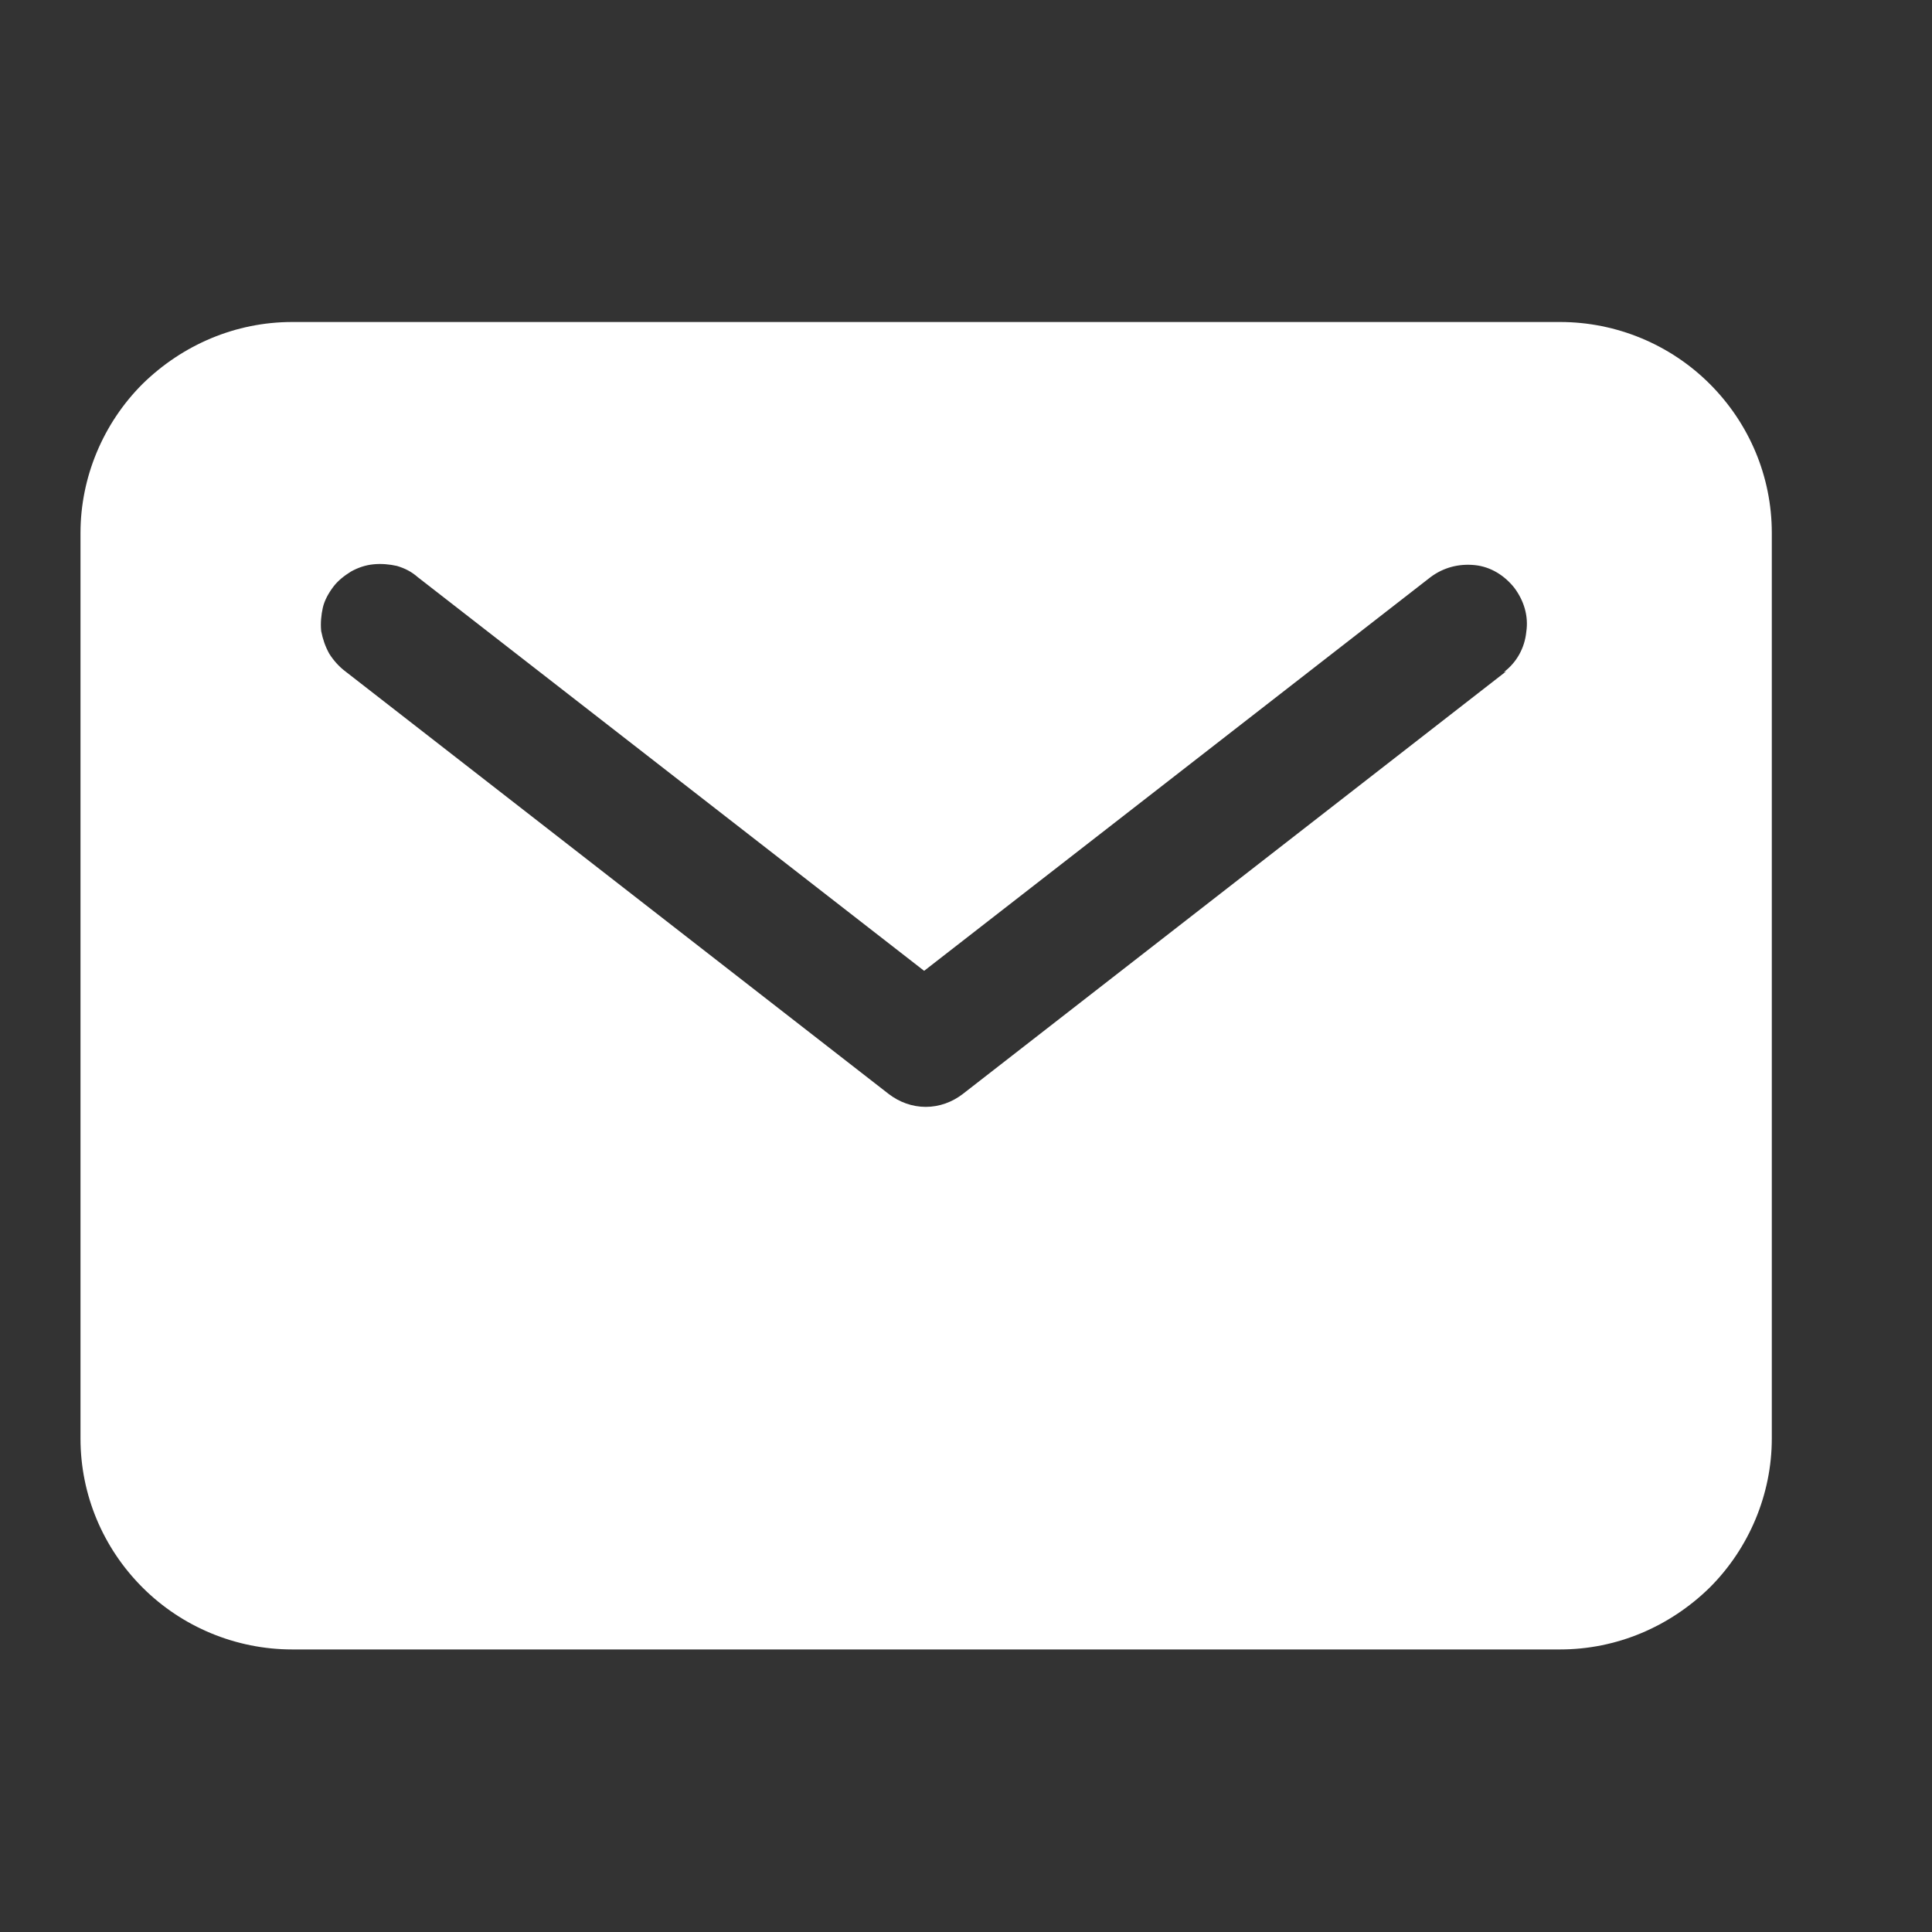 <svg width="24" height="24" viewBox="0 0 24 24" fill="none" xmlns="http://www.w3.org/2000/svg">
<rect x="0" y="0" width="24" height="24" fill="#333333" stroke="none"/>
<path d="M19.38 4H3.63C2.93 4 2.27 4.28 1.77 4.77C1.28 5.26 1 5.93 1 6.62V17.87C1 18.57 1.28 19.23 1.77 19.72C2.26 20.21 2.93 20.49 3.63 20.49H19.38C20.08 20.49 20.74 20.21 21.24 19.72C21.73 19.23 22.01 18.56 22.01 17.87V6.62C22.01 5.92 21.73 5.26 21.24 4.77C20.75 4.28 20.08 4 19.38 4ZM18.71 8.34L11.96 13.59C11.83 13.69 11.67 13.75 11.5 13.75C11.33 13.75 11.17 13.69 11.04 13.59L4.29 8.34C4.21 8.28 4.14 8.2 4.09 8.12C4.04 8.03 4.01 7.94 3.99 7.84C3.98 7.74 3.99 7.64 4.01 7.55C4.03 7.46 4.08 7.37 4.14 7.29C4.2 7.21 4.28 7.15 4.36 7.1C4.45 7.05 4.54 7.02 4.64 7.01C4.74 7 4.84 7.01 4.93 7.03C5.03 7.06 5.11 7.1 5.19 7.17L11.48 12.06L17.77 7.17C17.93 7.05 18.12 7 18.32 7.02C18.52 7.04 18.69 7.15 18.81 7.3C18.93 7.46 18.99 7.65 18.96 7.85C18.94 8.05 18.84 8.23 18.68 8.35L18.71 8.34Z" fill="white"/>
</svg>
